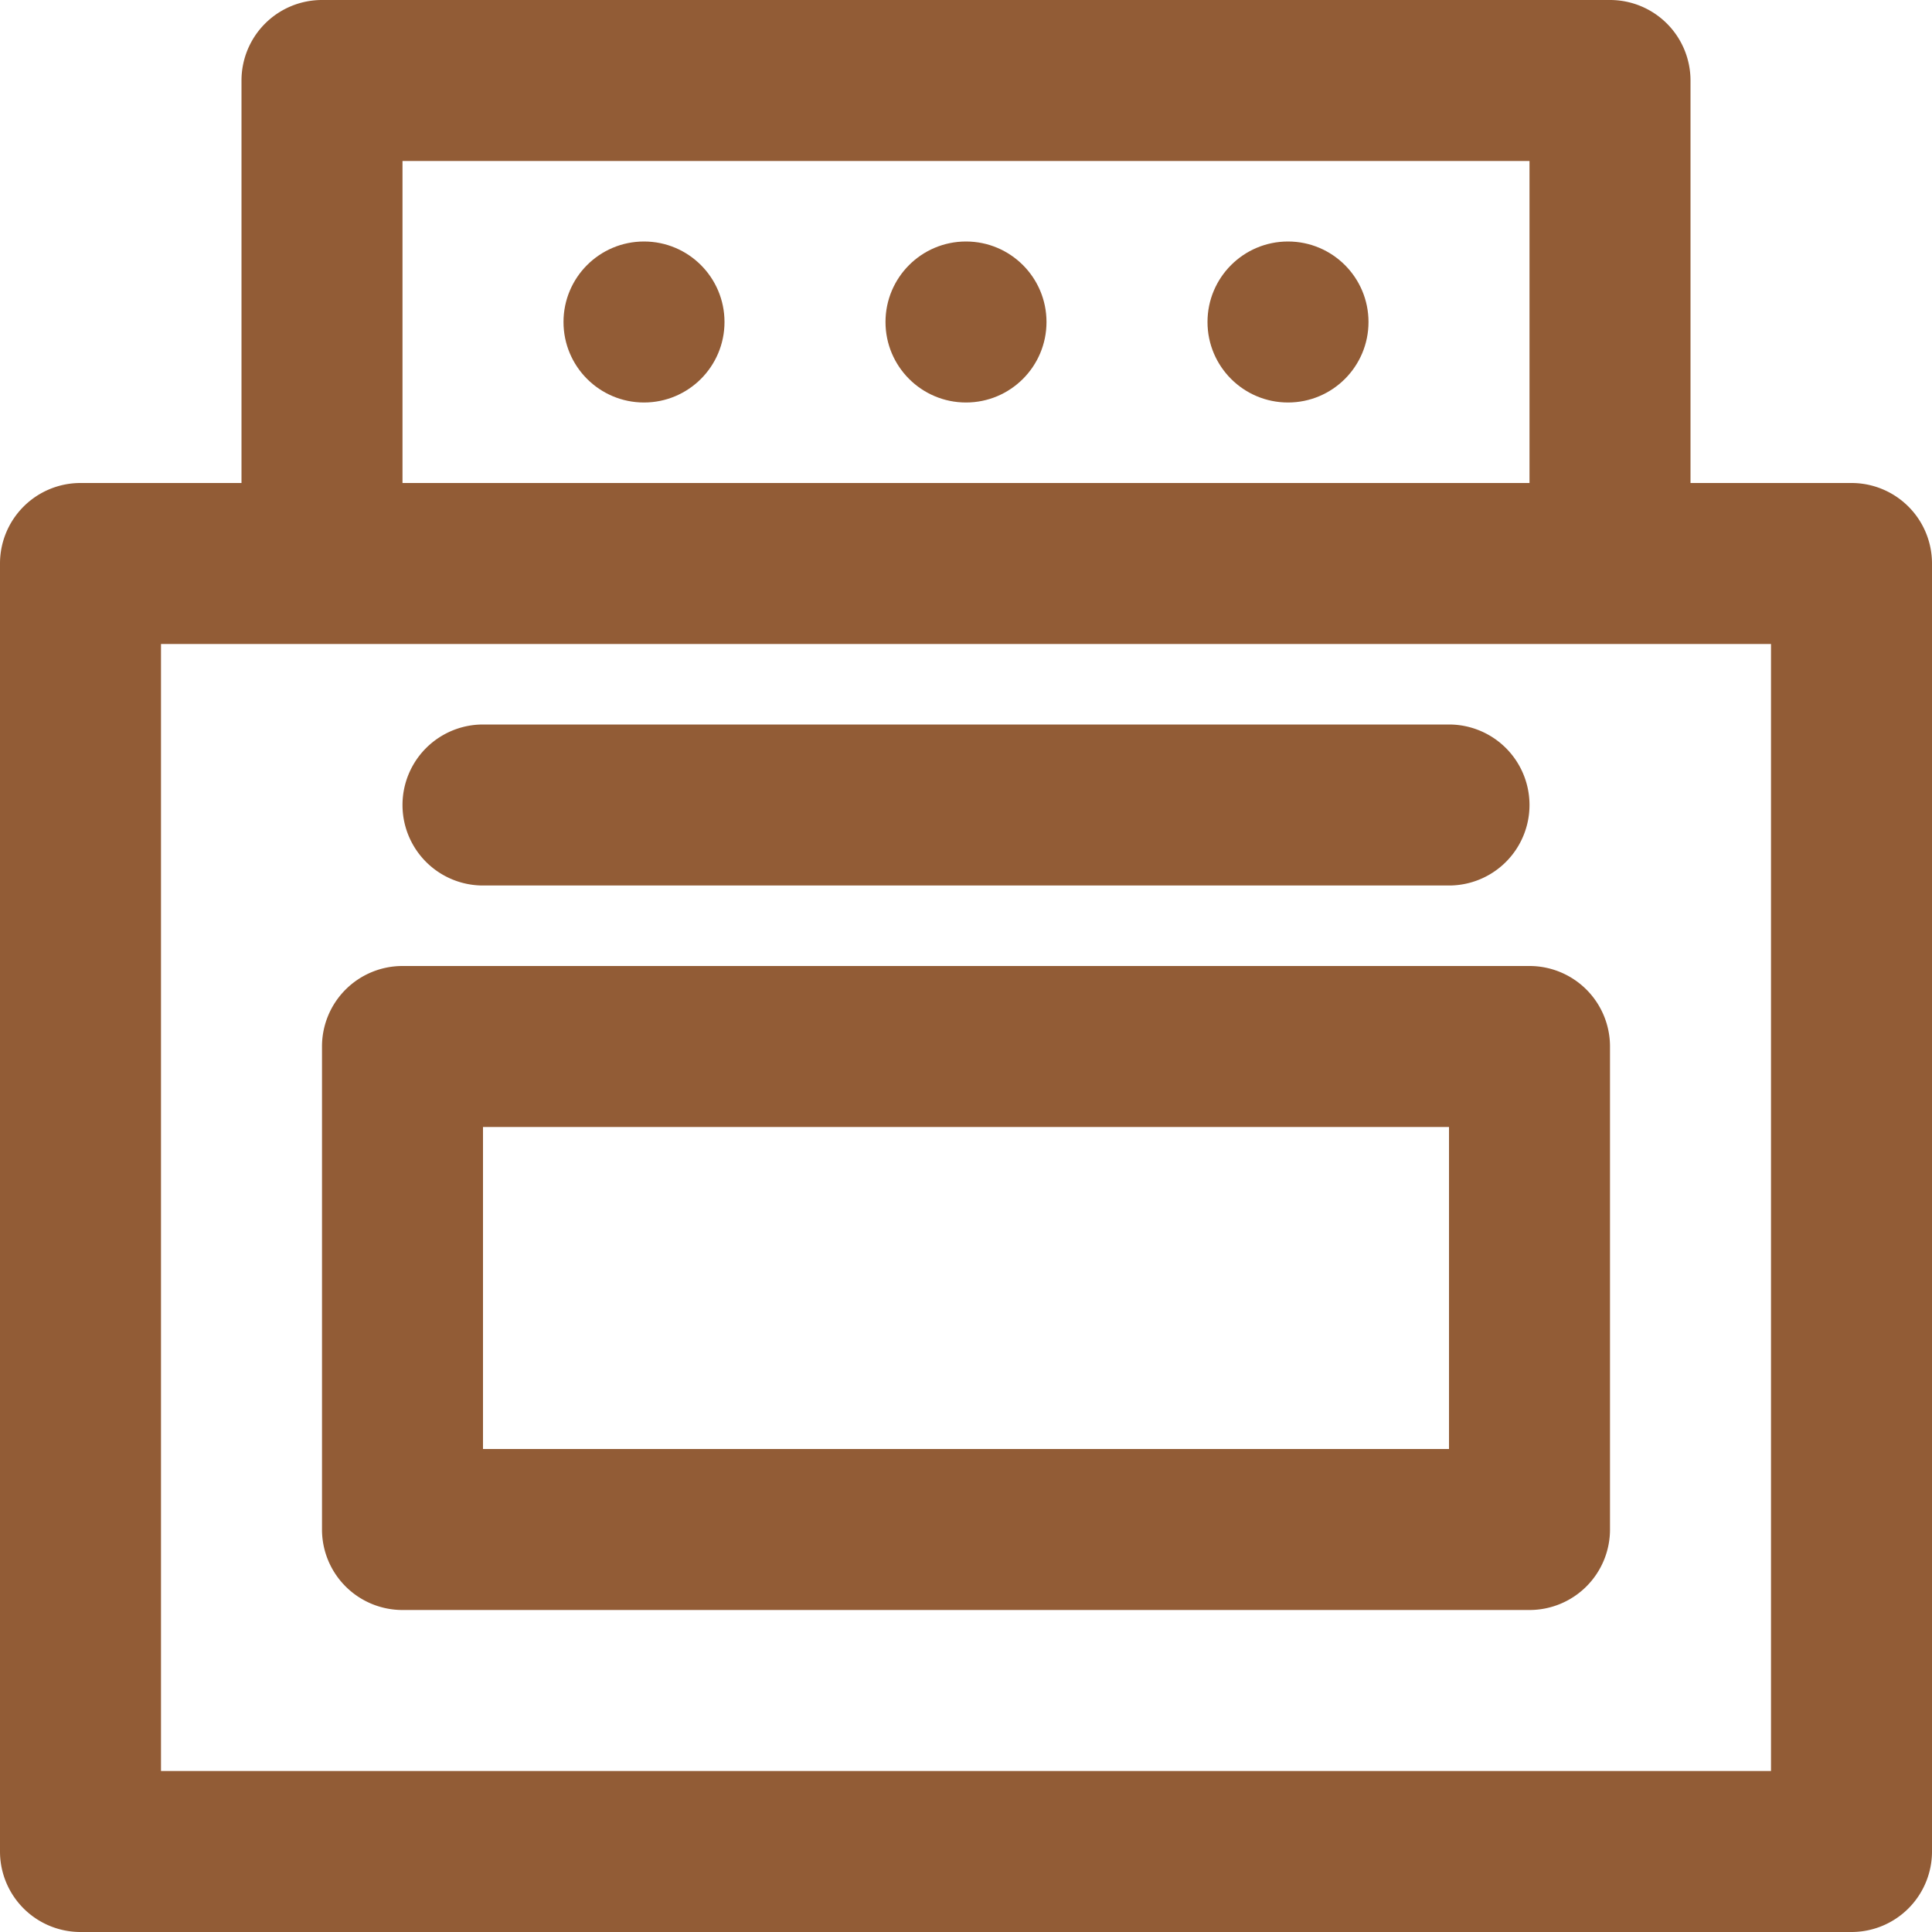 <svg id="export" xmlns="http://www.w3.org/2000/svg" viewBox="0 0 24 24"><defs><style>.cls-1{fill:#925c36;}</style></defs><path class="cls-1" d="M23,6H21V1a1,1,0,0,0-1-1H4A1,1,0,0,0,3,1V6H1A1,1,0,0,0,0,7V23a1,1,0,0,0,1,1H23a1,1,0,0,0,1-1V7A1,1,0,0,0,23,6ZM5,2H19V6H5ZM22,22H2V8H22Z"/><path class="cls-1" d="M19,12H5a1,1,0,0,0-1,1v6a1,1,0,0,0,1,1H19a1,1,0,0,0,1-1V13A1,1,0,0,0,19,12Zm-1,6H6V14H18Z"/><path class="cls-1" d="M6,11H18a1,1,0,0,0,0-2H6a1,1,0,0,0,0,2Z"/><circle class="cls-1" cx="8" cy="4" r="1"/><circle class="cls-1" cx="12" cy="4" r="1"/><circle class="cls-1" cx="16" cy="4" r="1"/></svg>
